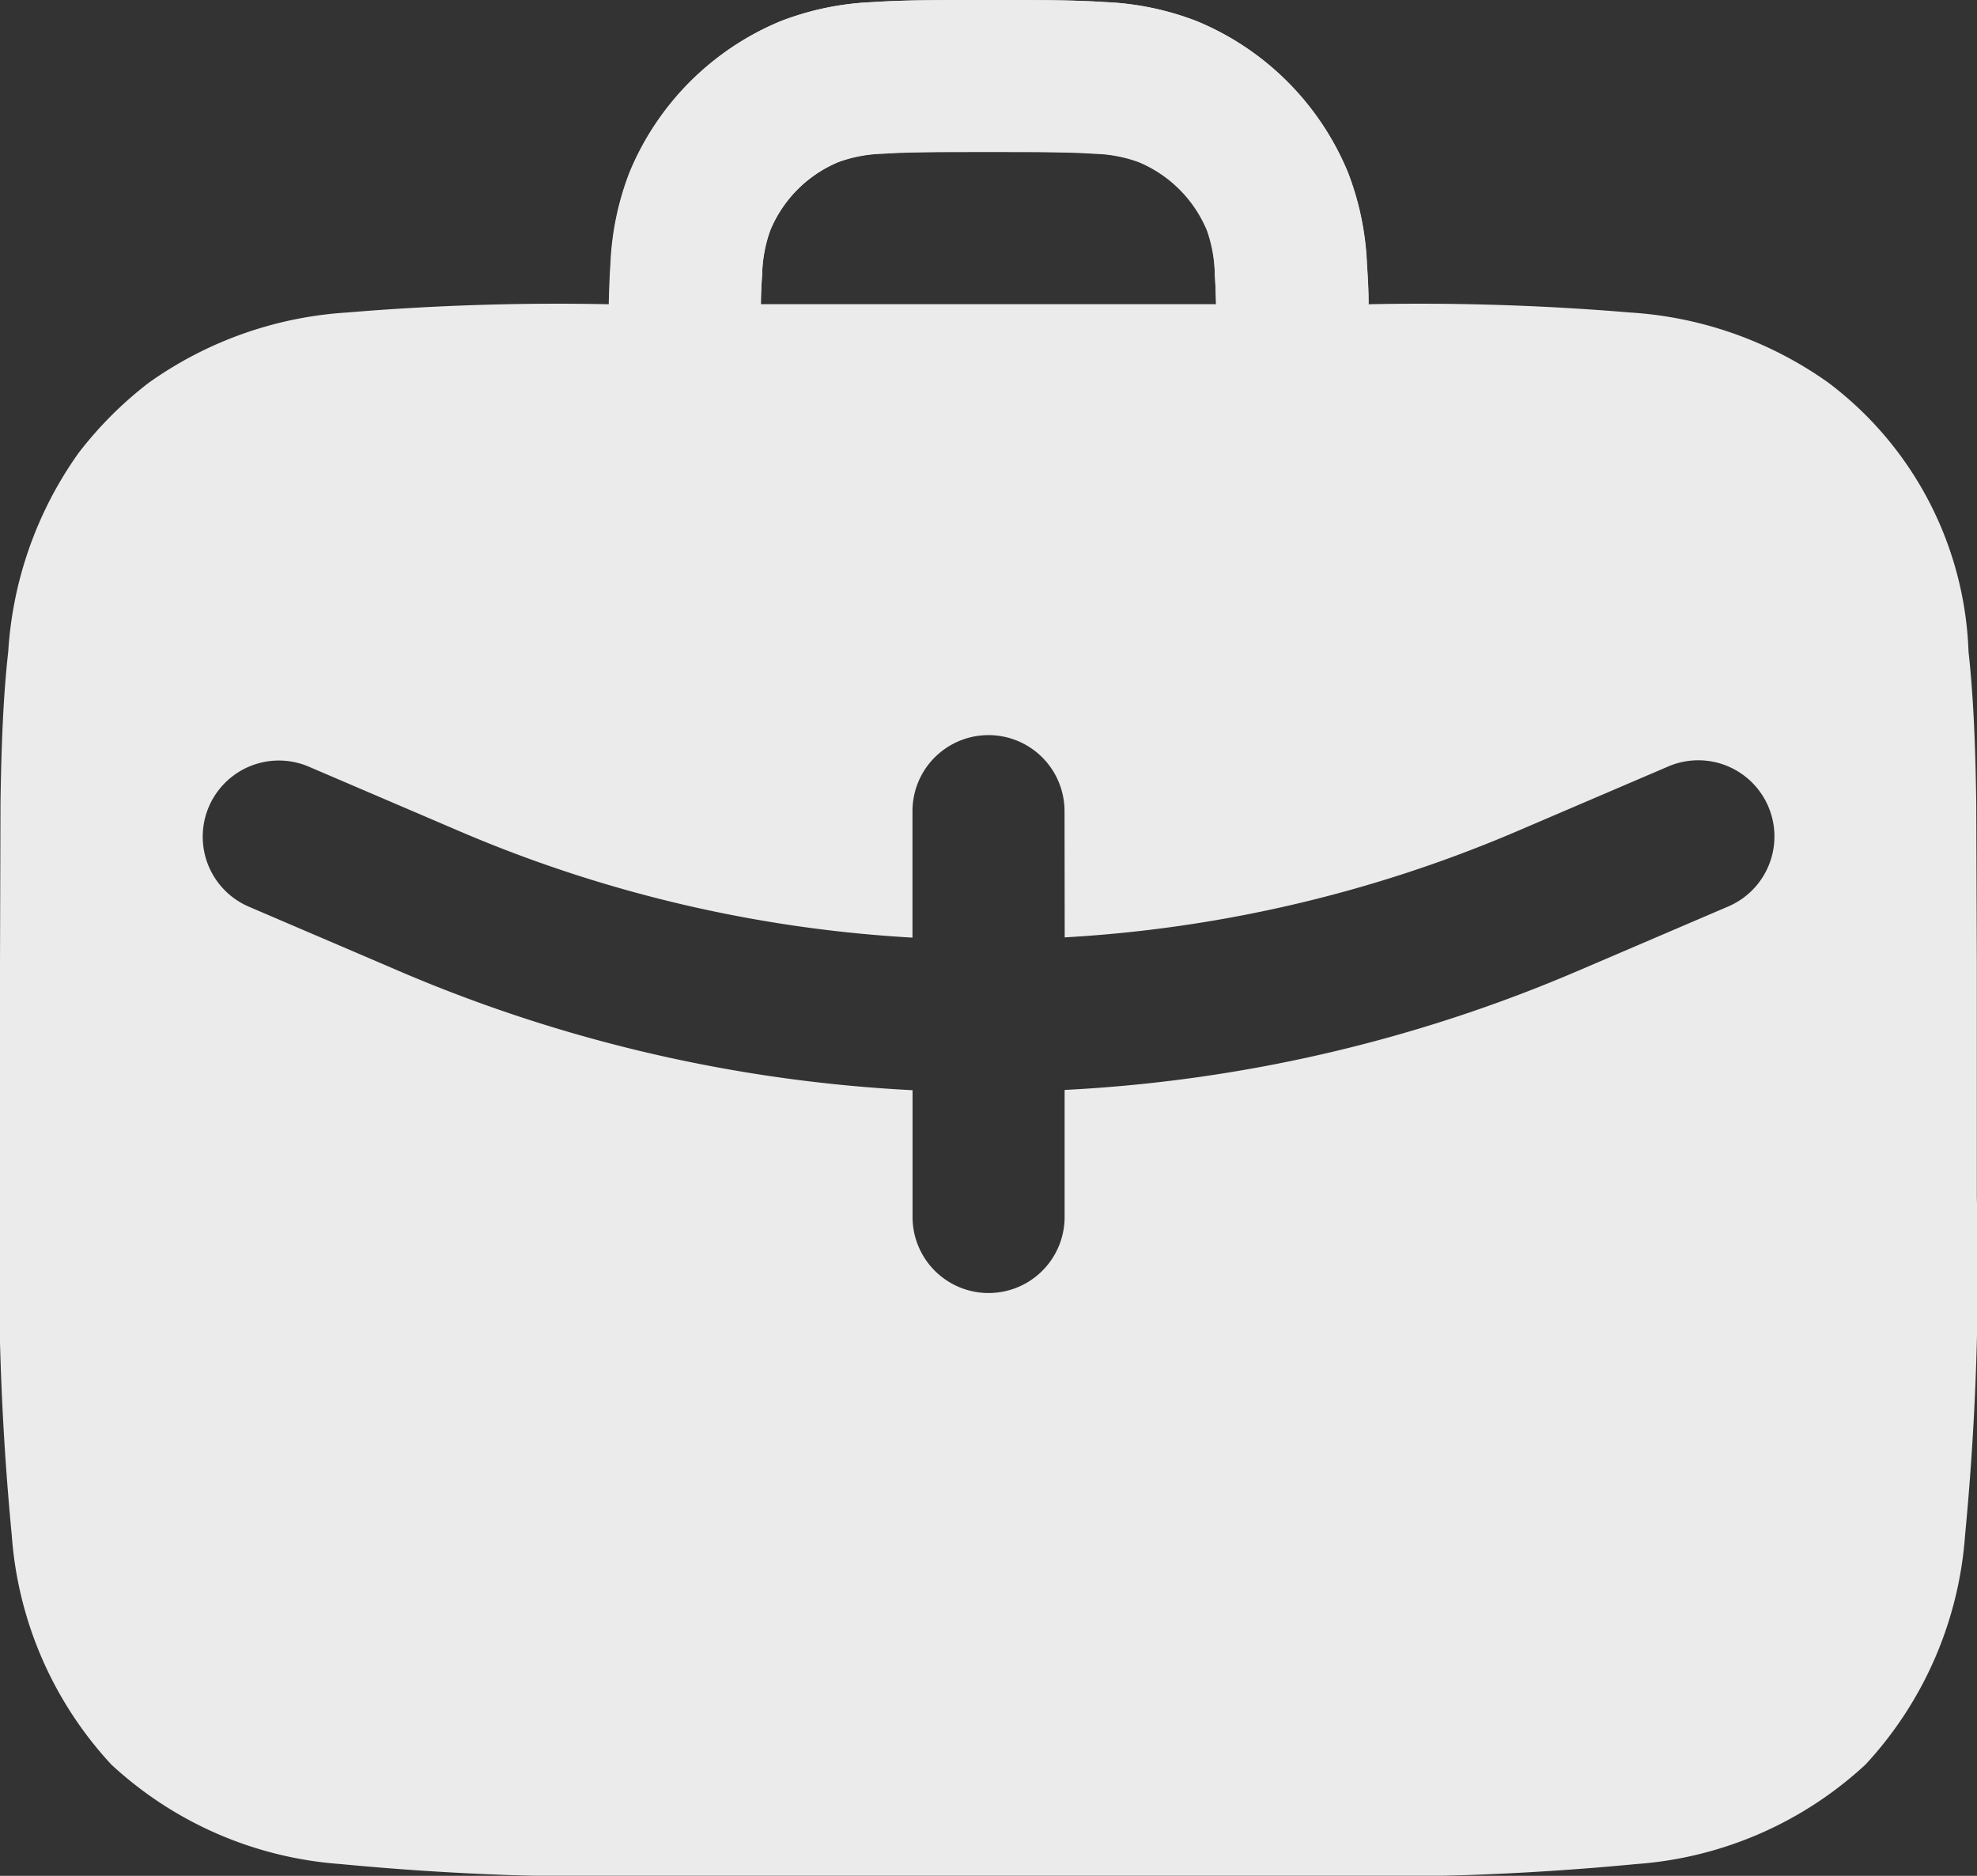 <svg xmlns="http://www.w3.org/2000/svg" width="24" height="22.769" viewBox="0 0 24 22.769">
  <rect x="0" y="0" width="24" height="22.769" fill="#333333" stroke="none"/>
  <g id="briefcase_solid" transform="translate(-2.4 -7.2)" opacity="0.9">
    <path id="Path_111942" data-name="Path 111942" d="M64.685,7.2h-.062c-.547,0-1,0-1.379.026a3.475,3.475,0,0,0-1.116.232A3.385,3.385,0,0,0,60.3,9.289a3.475,3.475,0,0,0-.232,1.116c-.01.149-.016.311-.02.487h9.22c0-.176-.01-.338-.02-.487a3.473,3.473,0,0,0-.232-1.116,3.385,3.385,0,0,0-1.832-1.832,3.475,3.475,0,0,0-1.116-.232C65.688,7.2,65.232,7.2,64.685,7.2ZM67.4,10.531c.007.108.012.226.015.361H61.89c0-.134.008-.253.015-.361A1.7,1.7,0,0,1,62,10a1.538,1.538,0,0,1,.833-.833,1.7,1.7,0,0,1,.535-.1c.3-.021.7-.021,1.284-.021s.979,0,1.284.021a1.7,1.7,0,0,1,.536.1,1.539,1.539,0,0,1,.833.833A1.7,1.7,0,0,1,67.4,10.531Z" transform="translate(-50.253)" fill="#fff" fill-rule="evenodd"/>
    <path id="Path_111943" data-name="Path 111943" d="M14.431,7.2h-.062c-.547,0-1,0-1.379.026a3.475,3.475,0,0,0-1.116.232,3.385,3.385,0,0,0-1.832,1.832,3.475,3.475,0,0,0-.232,1.116c-.01.149-.016.311-.02.487a30.575,30.575,0,0,0-3.173.1,4.649,4.649,0,0,0-2.411.853,4.615,4.615,0,0,0-.852.852A4.649,4.649,0,0,0,2.5,15.109c-.06.53-.084,1.139-.094,1.837L2.4,18.888v2.842a33.746,33.746,0,0,0,.143,4.107,4.575,4.575,0,0,0,1.208,2.781,4.575,4.575,0,0,0,2.781,1.208,33.766,33.766,0,0,0,4.107.143h7.52a33.766,33.766,0,0,0,4.107-.143,4.575,4.575,0,0,0,2.781-1.208,4.575,4.575,0,0,0,1.208-2.781,33.766,33.766,0,0,0,.143-4.107V18.888l-.007-1.942c-.01-.7-.035-1.307-.094-1.837a4.272,4.272,0,0,0-1.7-3.263,4.649,4.649,0,0,0-2.411-.853,30.575,30.575,0,0,0-3.173-.1c0-.176-.01-.338-.02-.487a3.473,3.473,0,0,0-.232-1.116,3.385,3.385,0,0,0-1.832-1.832,3.475,3.475,0,0,0-1.116-.232C15.435,7.2,14.978,7.2,14.431,7.2Zm2.717,3.331c.007.108.012.226.015.361H11.637c0-.134.008-.253.015-.361a1.7,1.7,0,0,1,.1-.535,1.538,1.538,0,0,1,.833-.833,1.7,1.7,0,0,1,.536-.1c.3-.021.7-.021,1.284-.021s.979,0,1.284.021a1.7,1.7,0,0,1,.536.1,1.539,1.539,0,0,1,.833.833A1.7,1.7,0,0,1,17.148,10.531Zm-1.825,6.515a.923.923,0,1,0-1.846,0v1.535a16.3,16.3,0,0,1-5.5-1.292l-1.828-.783a.923.923,0,0,0-.727,1.7l1.828.783a18.146,18.146,0,0,0,6.228,1.444v1.539a.923.923,0,1,0,1.846,0V20.43a18.145,18.145,0,0,0,6.228-1.444l1.828-.783a.923.923,0,0,0-.727-1.7l-1.828.783a16.3,16.3,0,0,1-5.5,1.292Z" fill="#fff" fill-rule="evenodd"/>
  </g>
</svg>
